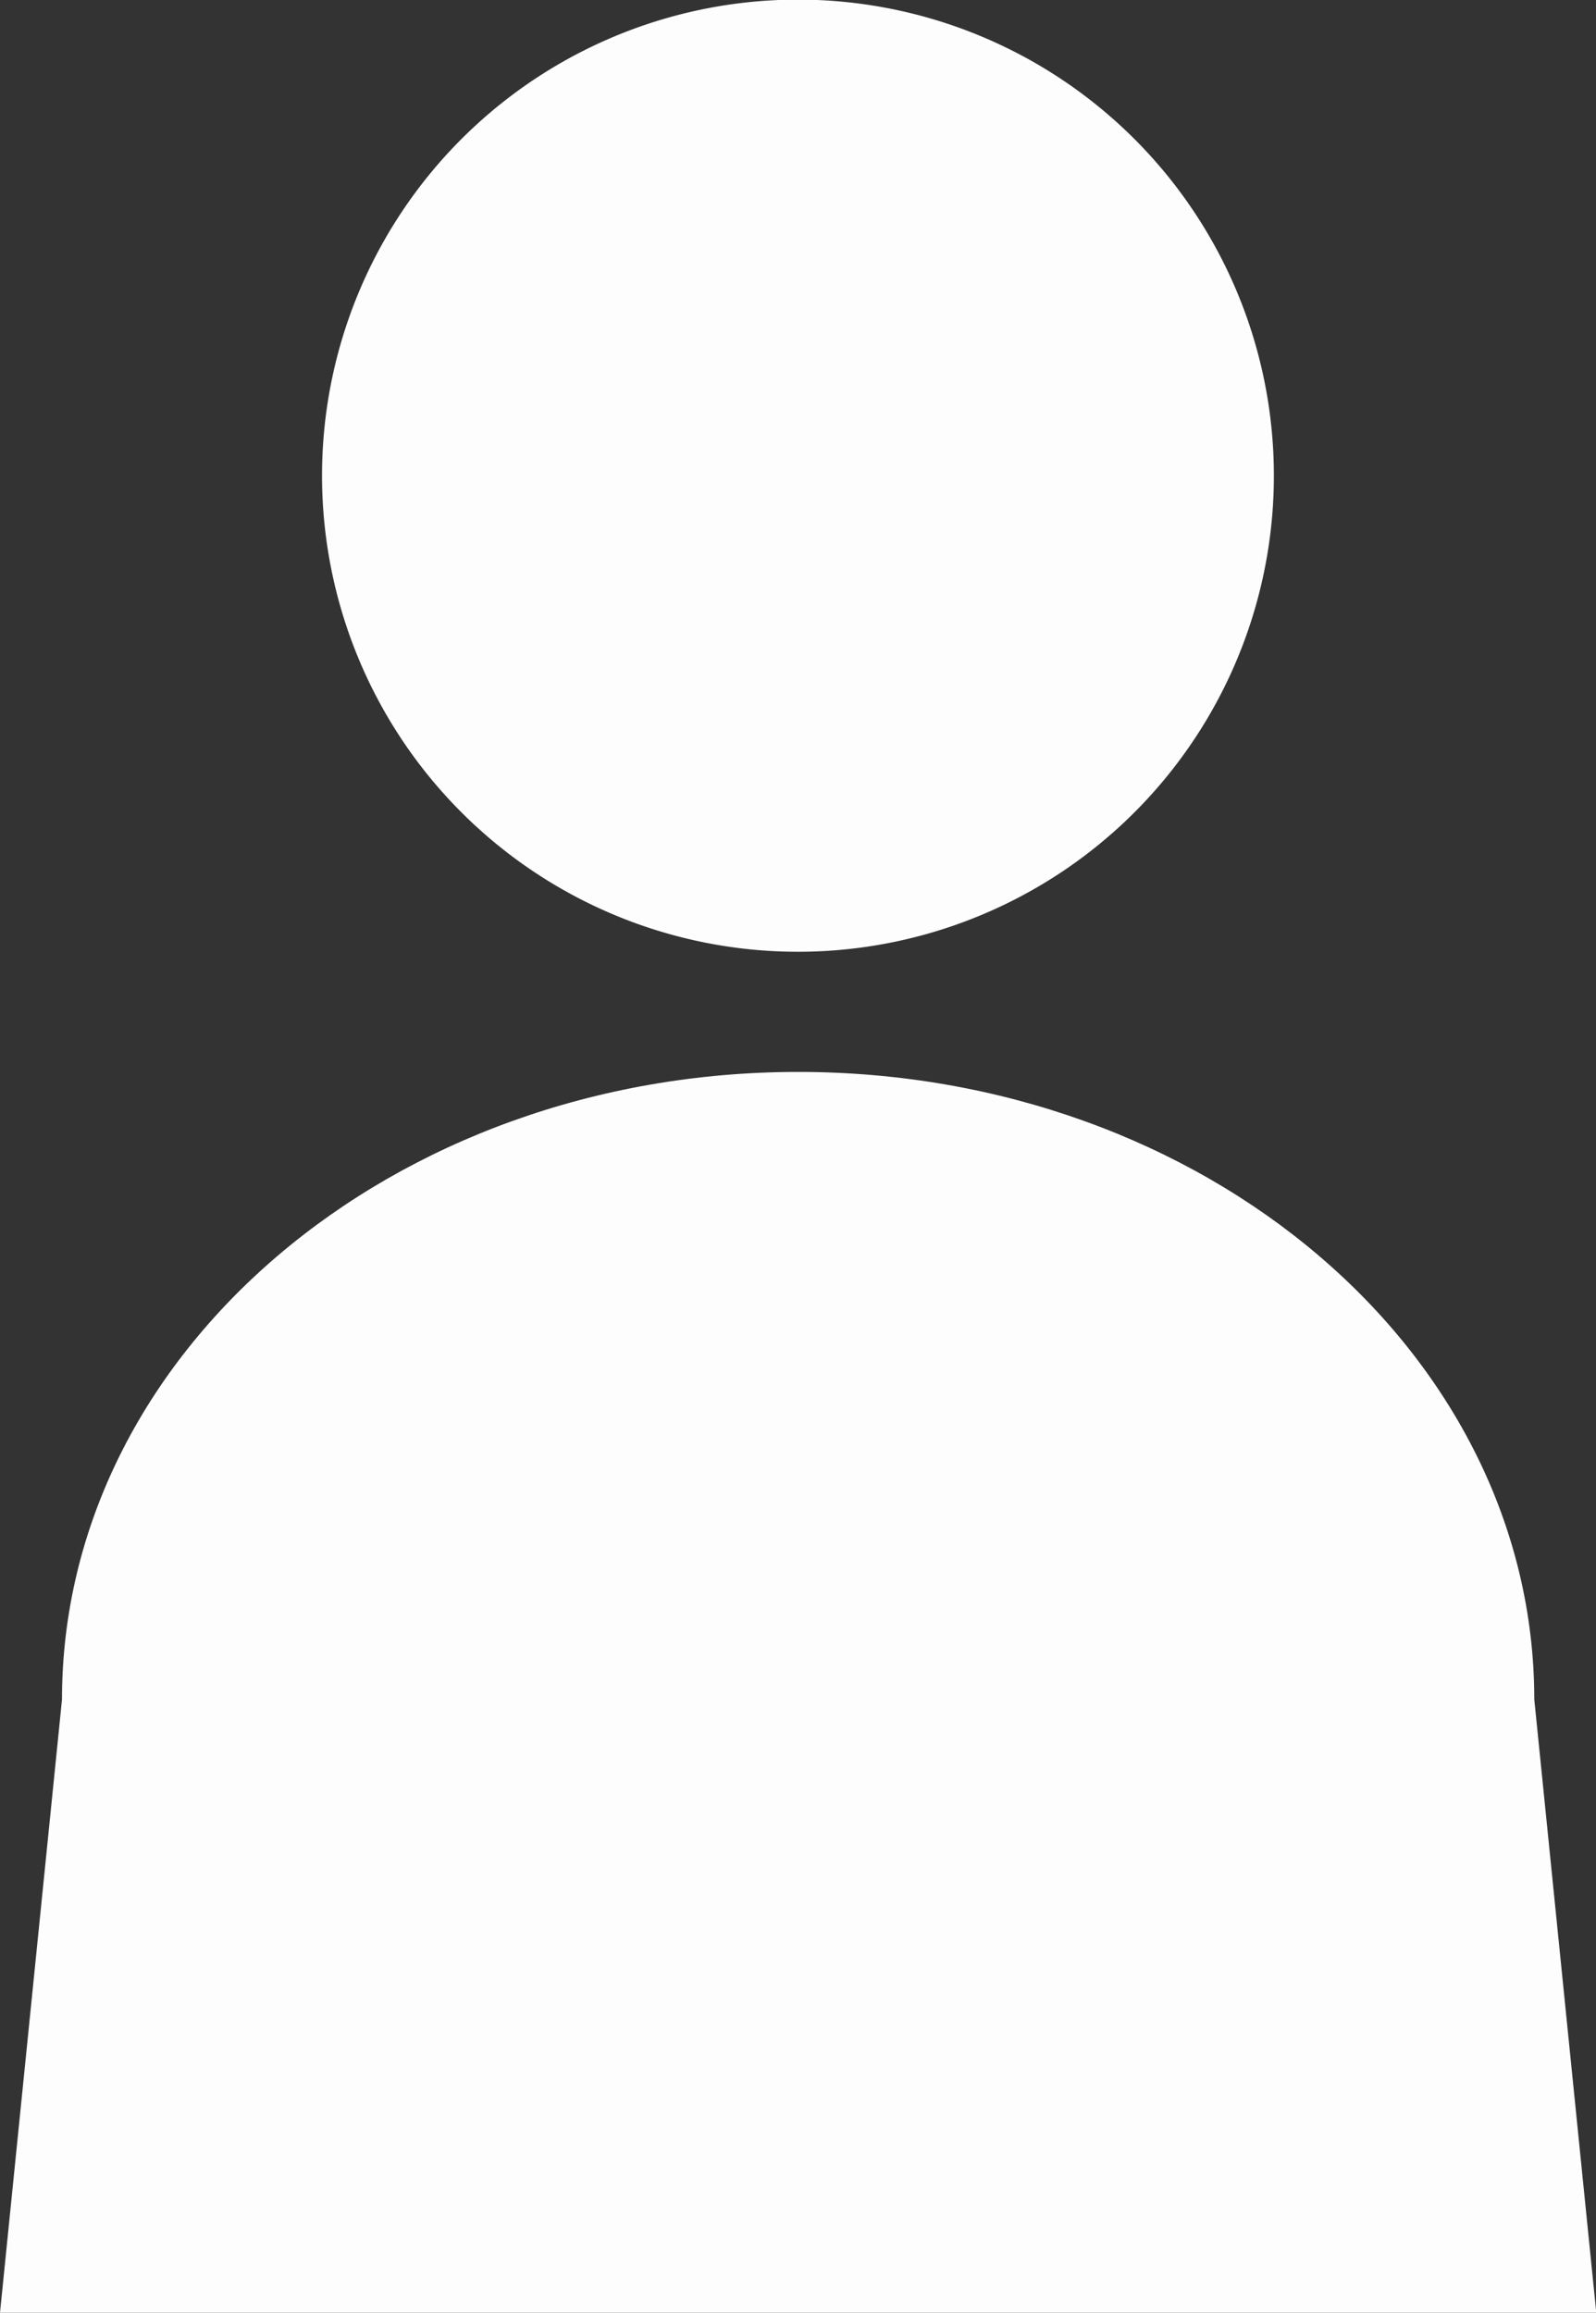 <svg xmlns="http://www.w3.org/2000/svg" width="17.019" height="24.654" viewBox="0 0 17.019 24.654">
  <rect x="0" y="0" width="17.019" height="24.654" fill="#333333" stroke="none"/>
  <g id="グループ_7142" data-name="グループ 7142" transform="translate(-247.178 -50.354)">
    <path id="パス_18282" data-name="パス 18282" d="M259.734,60.5a5.075,5.075,0,1,0-5.075-5.074A5.075,5.075,0,0,0,259.734,60.5Z" transform="translate(-4.047 0)" fill="rgba(255,255,255,0.99)"/>
    <path id="パス_18283" data-name="パス 18283" d="M247.839,81.939l-.661,6.536H264.2l-.661-6.536c0-3.7-3.514-6.691-7.849-6.691S247.839,78.244,247.839,81.939Z" transform="translate(0 -13.467)" fill="rgba(255,255,255,0.99)"/>
  </g>
</svg>
